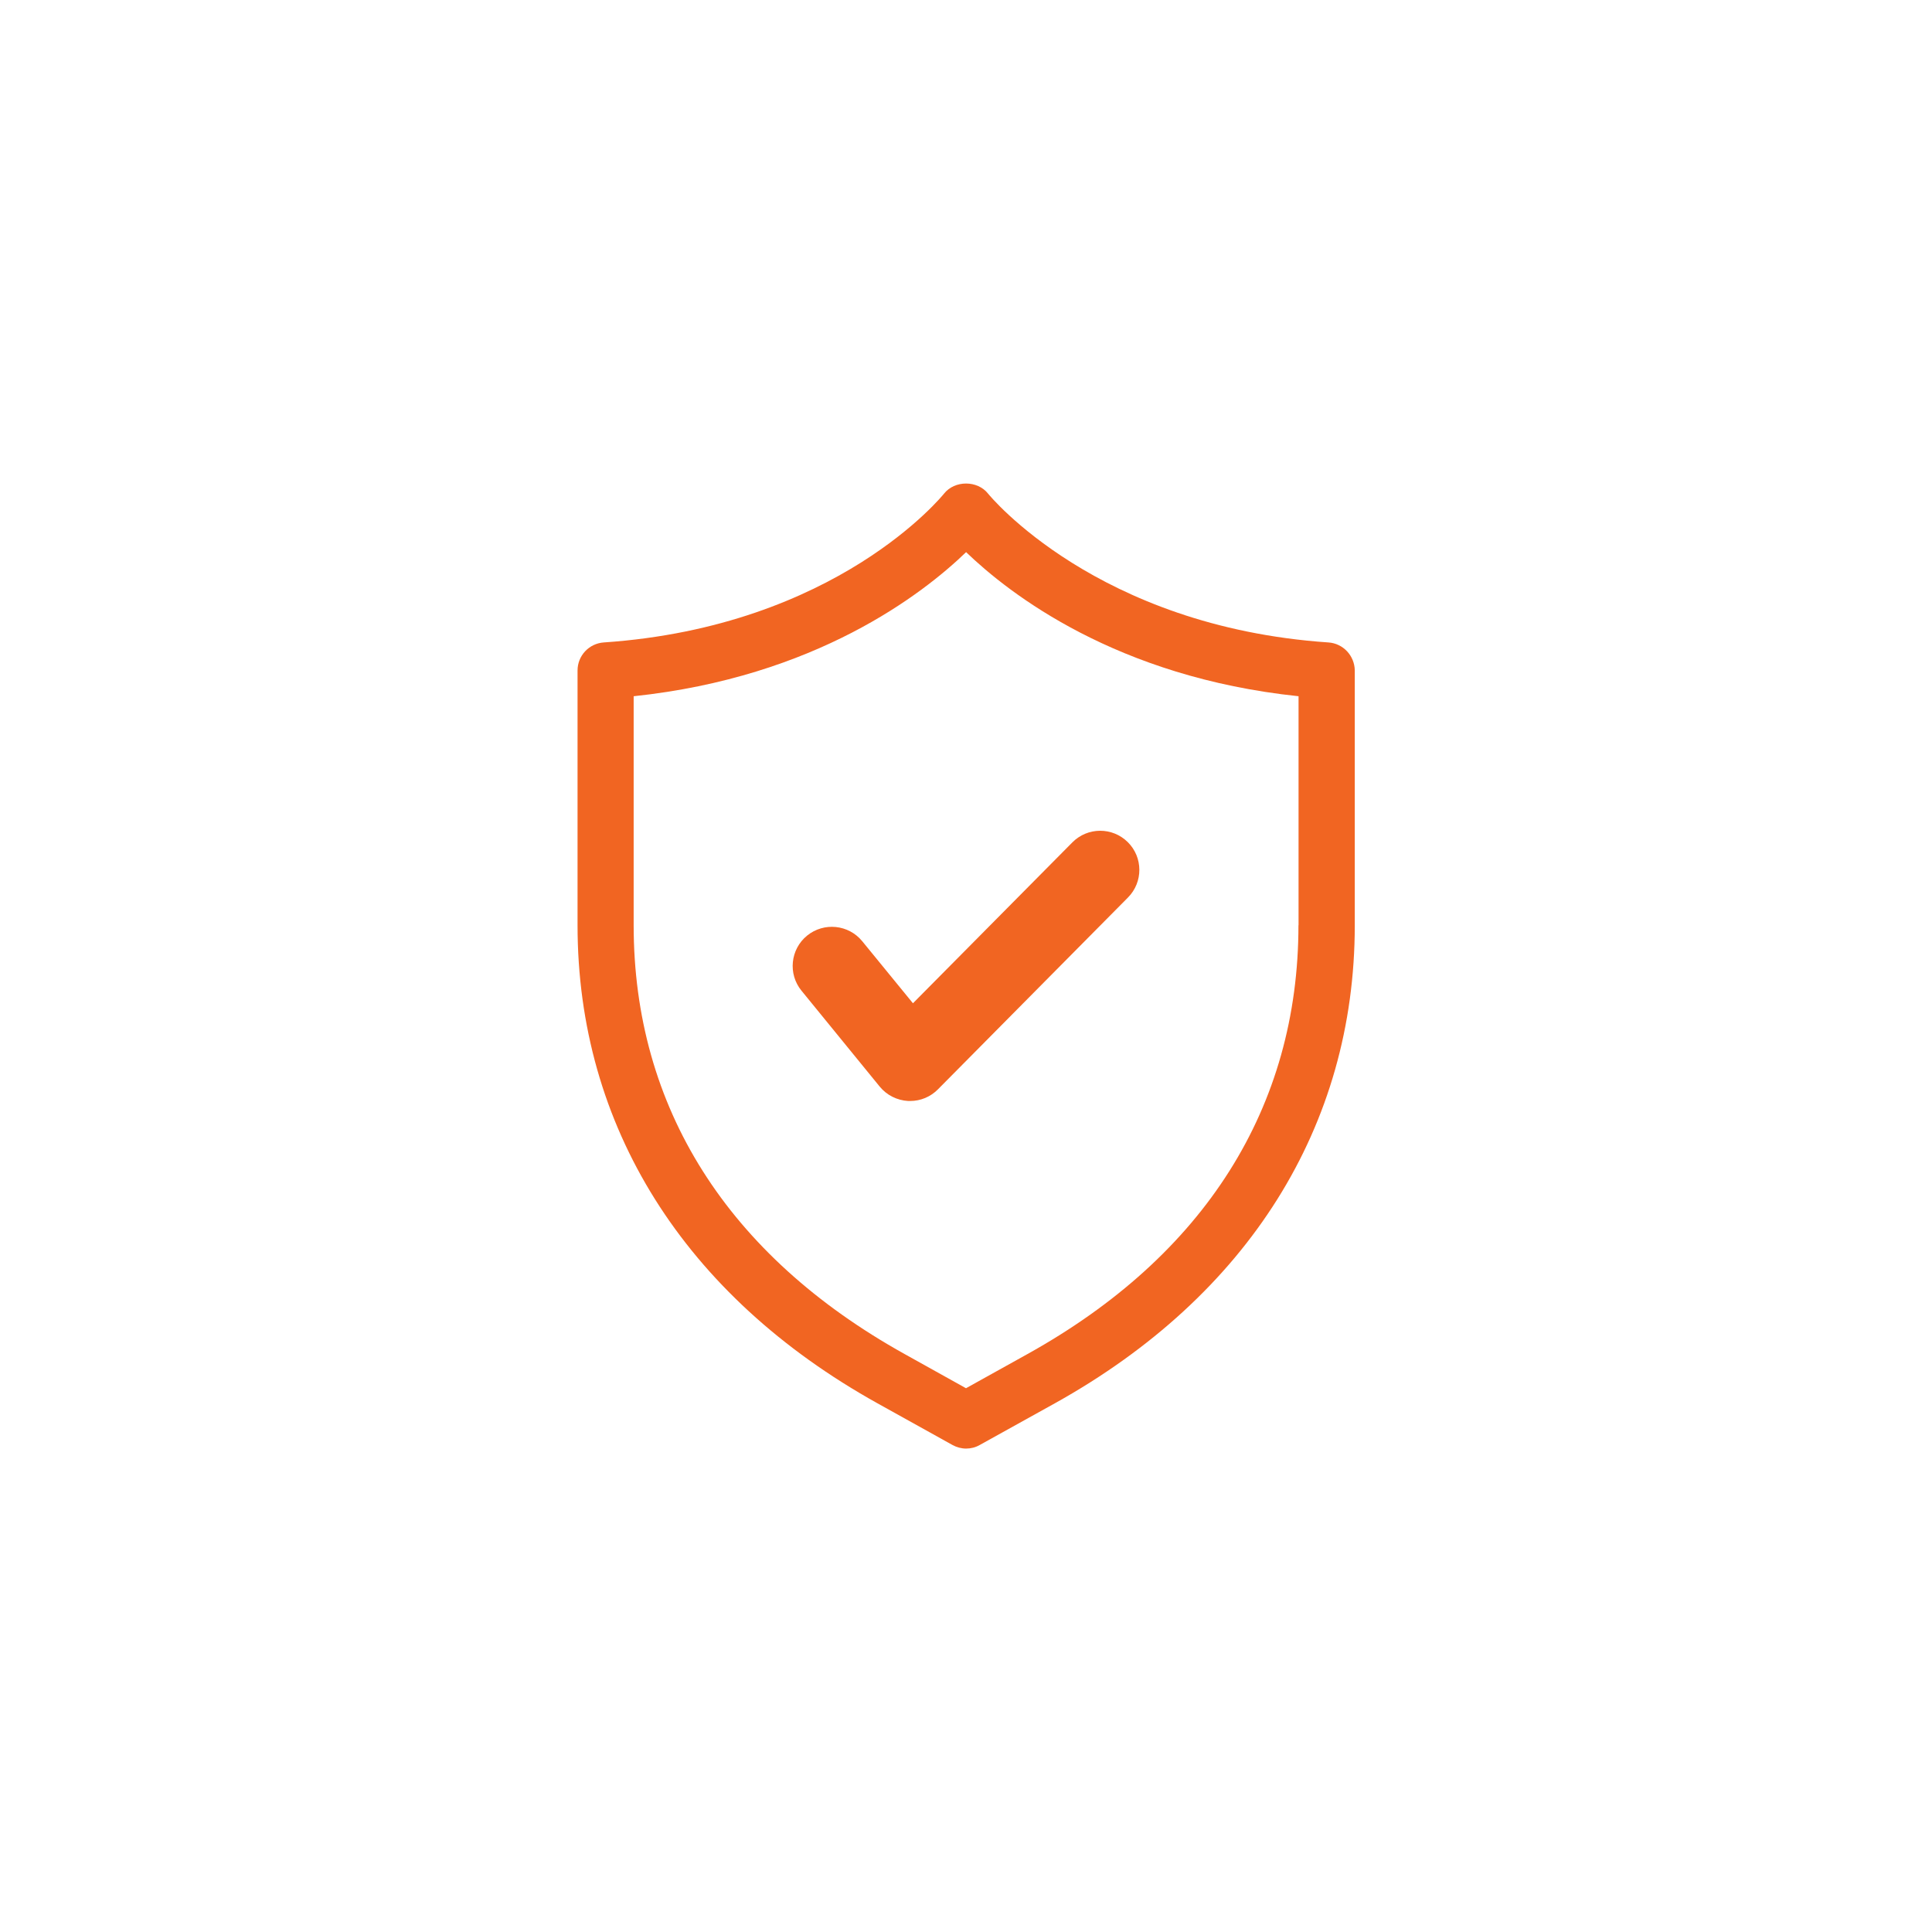 <?xml version="1.0" encoding="utf-8"?>
<!-- Generator: Adobe Illustrator 23.1.0, SVG Export Plug-In . SVG Version: 6.00 Build 0)  -->
<svg version="1.1" id="Layer_1" xmlns="http://www.w3.org/2000/svg" xmlns:xlink="http://www.w3.org/1999/xlink" x="0px" y="0px"
	 viewBox="0 0 182.48 182.48" style="enable-background:new 0 0 182.48 182.48;" xml:space="preserve">
<g>
	<g>
		<g>
			<path style="fill:#f16522"  d="M125.47,60.68c-21.89-1.49-32.05-13.93-32.14-14.05c-1.01-1.28-3.16-1.28-4.17,0c-0.1,0.12-10.1,12.55-32.14,14.05
				c-1.39,0.1-2.47,1.25-2.47,2.65v24.07c0,18.95,10.06,34.98,28.32,45.14l7.09,3.94c0.4,0.22,0.85,0.34,1.29,0.34
				c0.44,0,0.89-0.11,1.29-0.34l7.1-3.94c18.26-10.16,28.32-26.19,28.32-45.14V63.32C127.94,61.93,126.86,60.77,125.47,60.68
				 M122.64,87.39c0,17.19-8.85,31.2-25.59,40.5l-5.81,3.23l-5.8-3.23c-16.74-9.31-25.59-23.32-25.59-40.5V65.76
				c17.19-1.81,27.32-9.67,31.4-13.61c4.08,3.93,14.2,11.81,31.4,13.61V87.39z"/>
			<path style="fill:#f16522"  d="M81.44,88.9c-1.29-1.58-3.62-1.82-5.21-0.53c-1.58,1.29-1.82,3.62-0.53,5.2l7.39,9.06c0.66,0.81,1.64,1.3,2.69,1.36
				c0.06,0,0.12,0,0.18,0c0.99,0,1.93-0.39,2.63-1.1l17.95-18.12c1.44-1.45,1.43-3.8-0.02-5.23c-1.45-1.44-3.79-1.43-5.23,0.02
				l-15.06,15.2L81.44,88.9z"/>
		</g>
	</g>
</g>
</svg>
